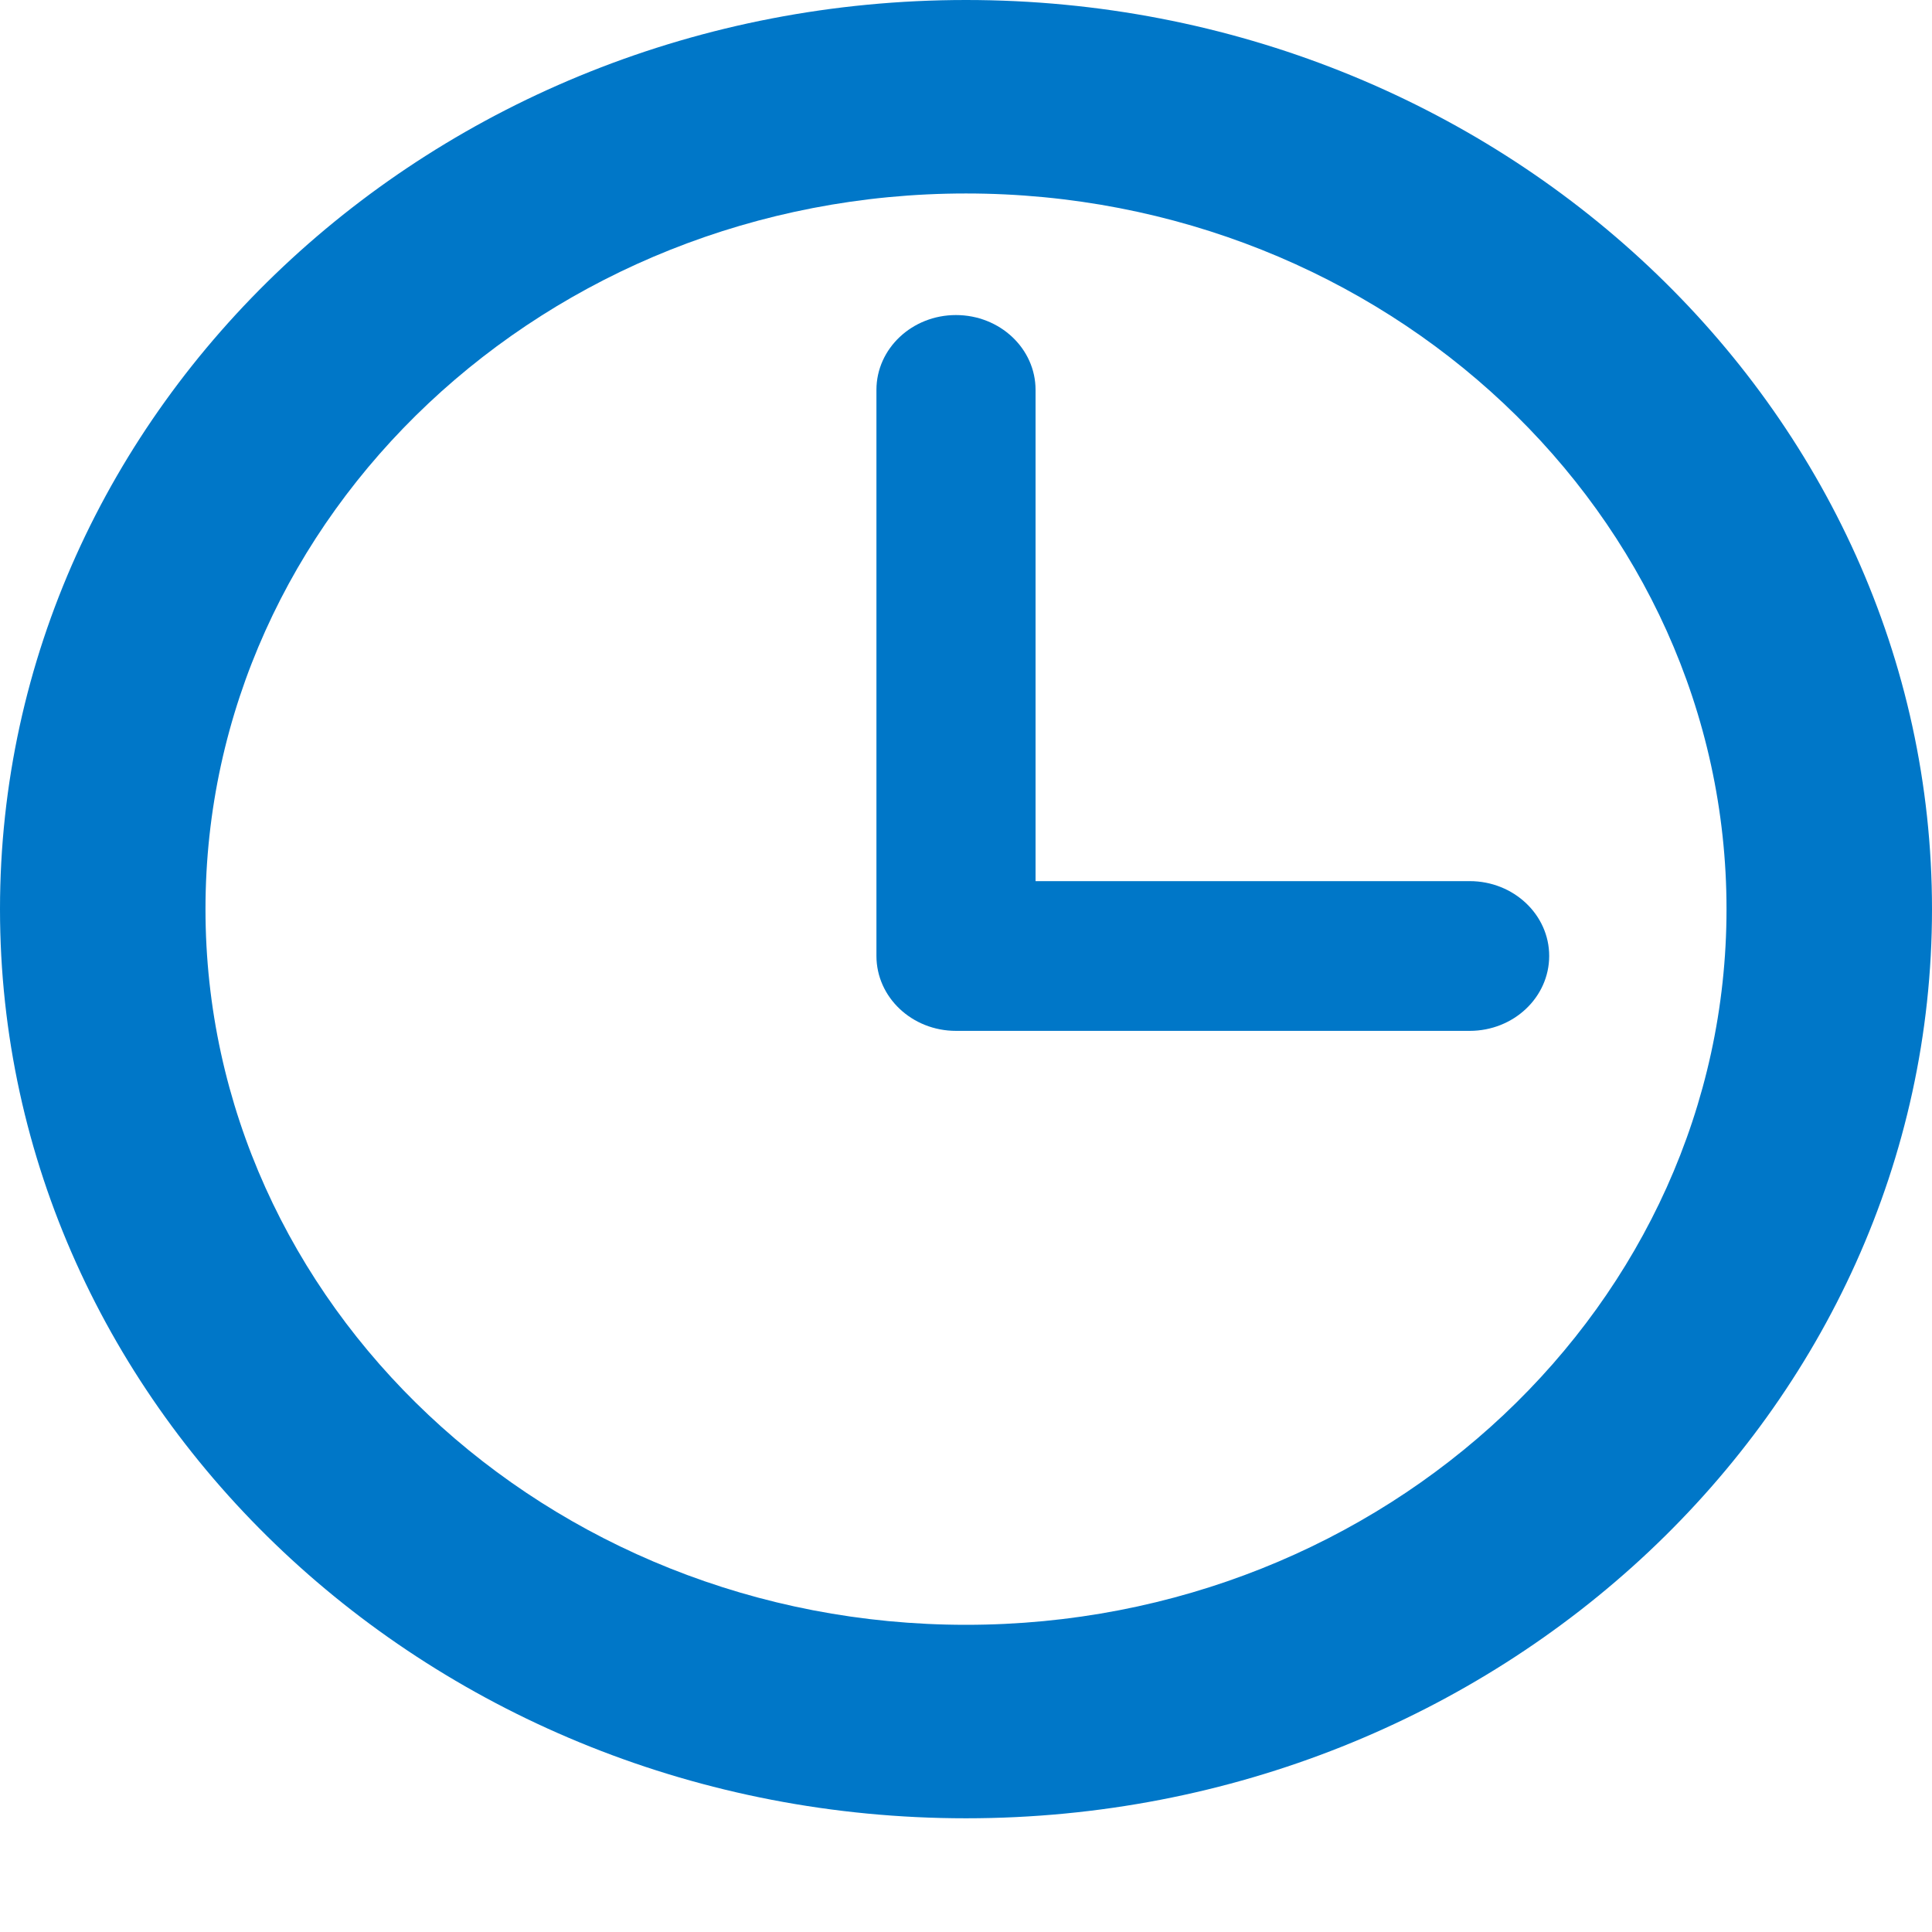 <?xml version="1.0" encoding="UTF-8"?> <svg xmlns="http://www.w3.org/2000/svg" width="14" height="14" viewBox="0 0 14 14" fill="none"><path d="M7 0C3.14 0 0 2.955 0 6.588C0 10.221 3.14 13.176 7 13.176C10.86 13.176 14 10.221 14 6.588C14 2.955 10.86 0 7 0ZM7 11.774C3.962 11.774 1.489 9.448 1.489 6.588C1.489 3.728 3.962 1.402 7 1.402C10.039 1.402 12.511 3.728 12.511 6.588C12.511 9.448 10.039 11.774 7 11.774Z" fill="#0077C8"></path><path d="M10.65 6.385H7.504V2.825C7.504 2.526 7.246 2.283 6.927 2.283C6.609 2.283 6.351 2.526 6.351 2.825V6.927C6.351 7.227 6.609 7.47 6.927 7.47H10.65C10.968 7.47 11.226 7.227 11.226 6.927C11.226 6.628 10.968 6.385 10.65 6.385Z" fill="#0077C8"></path></svg> 